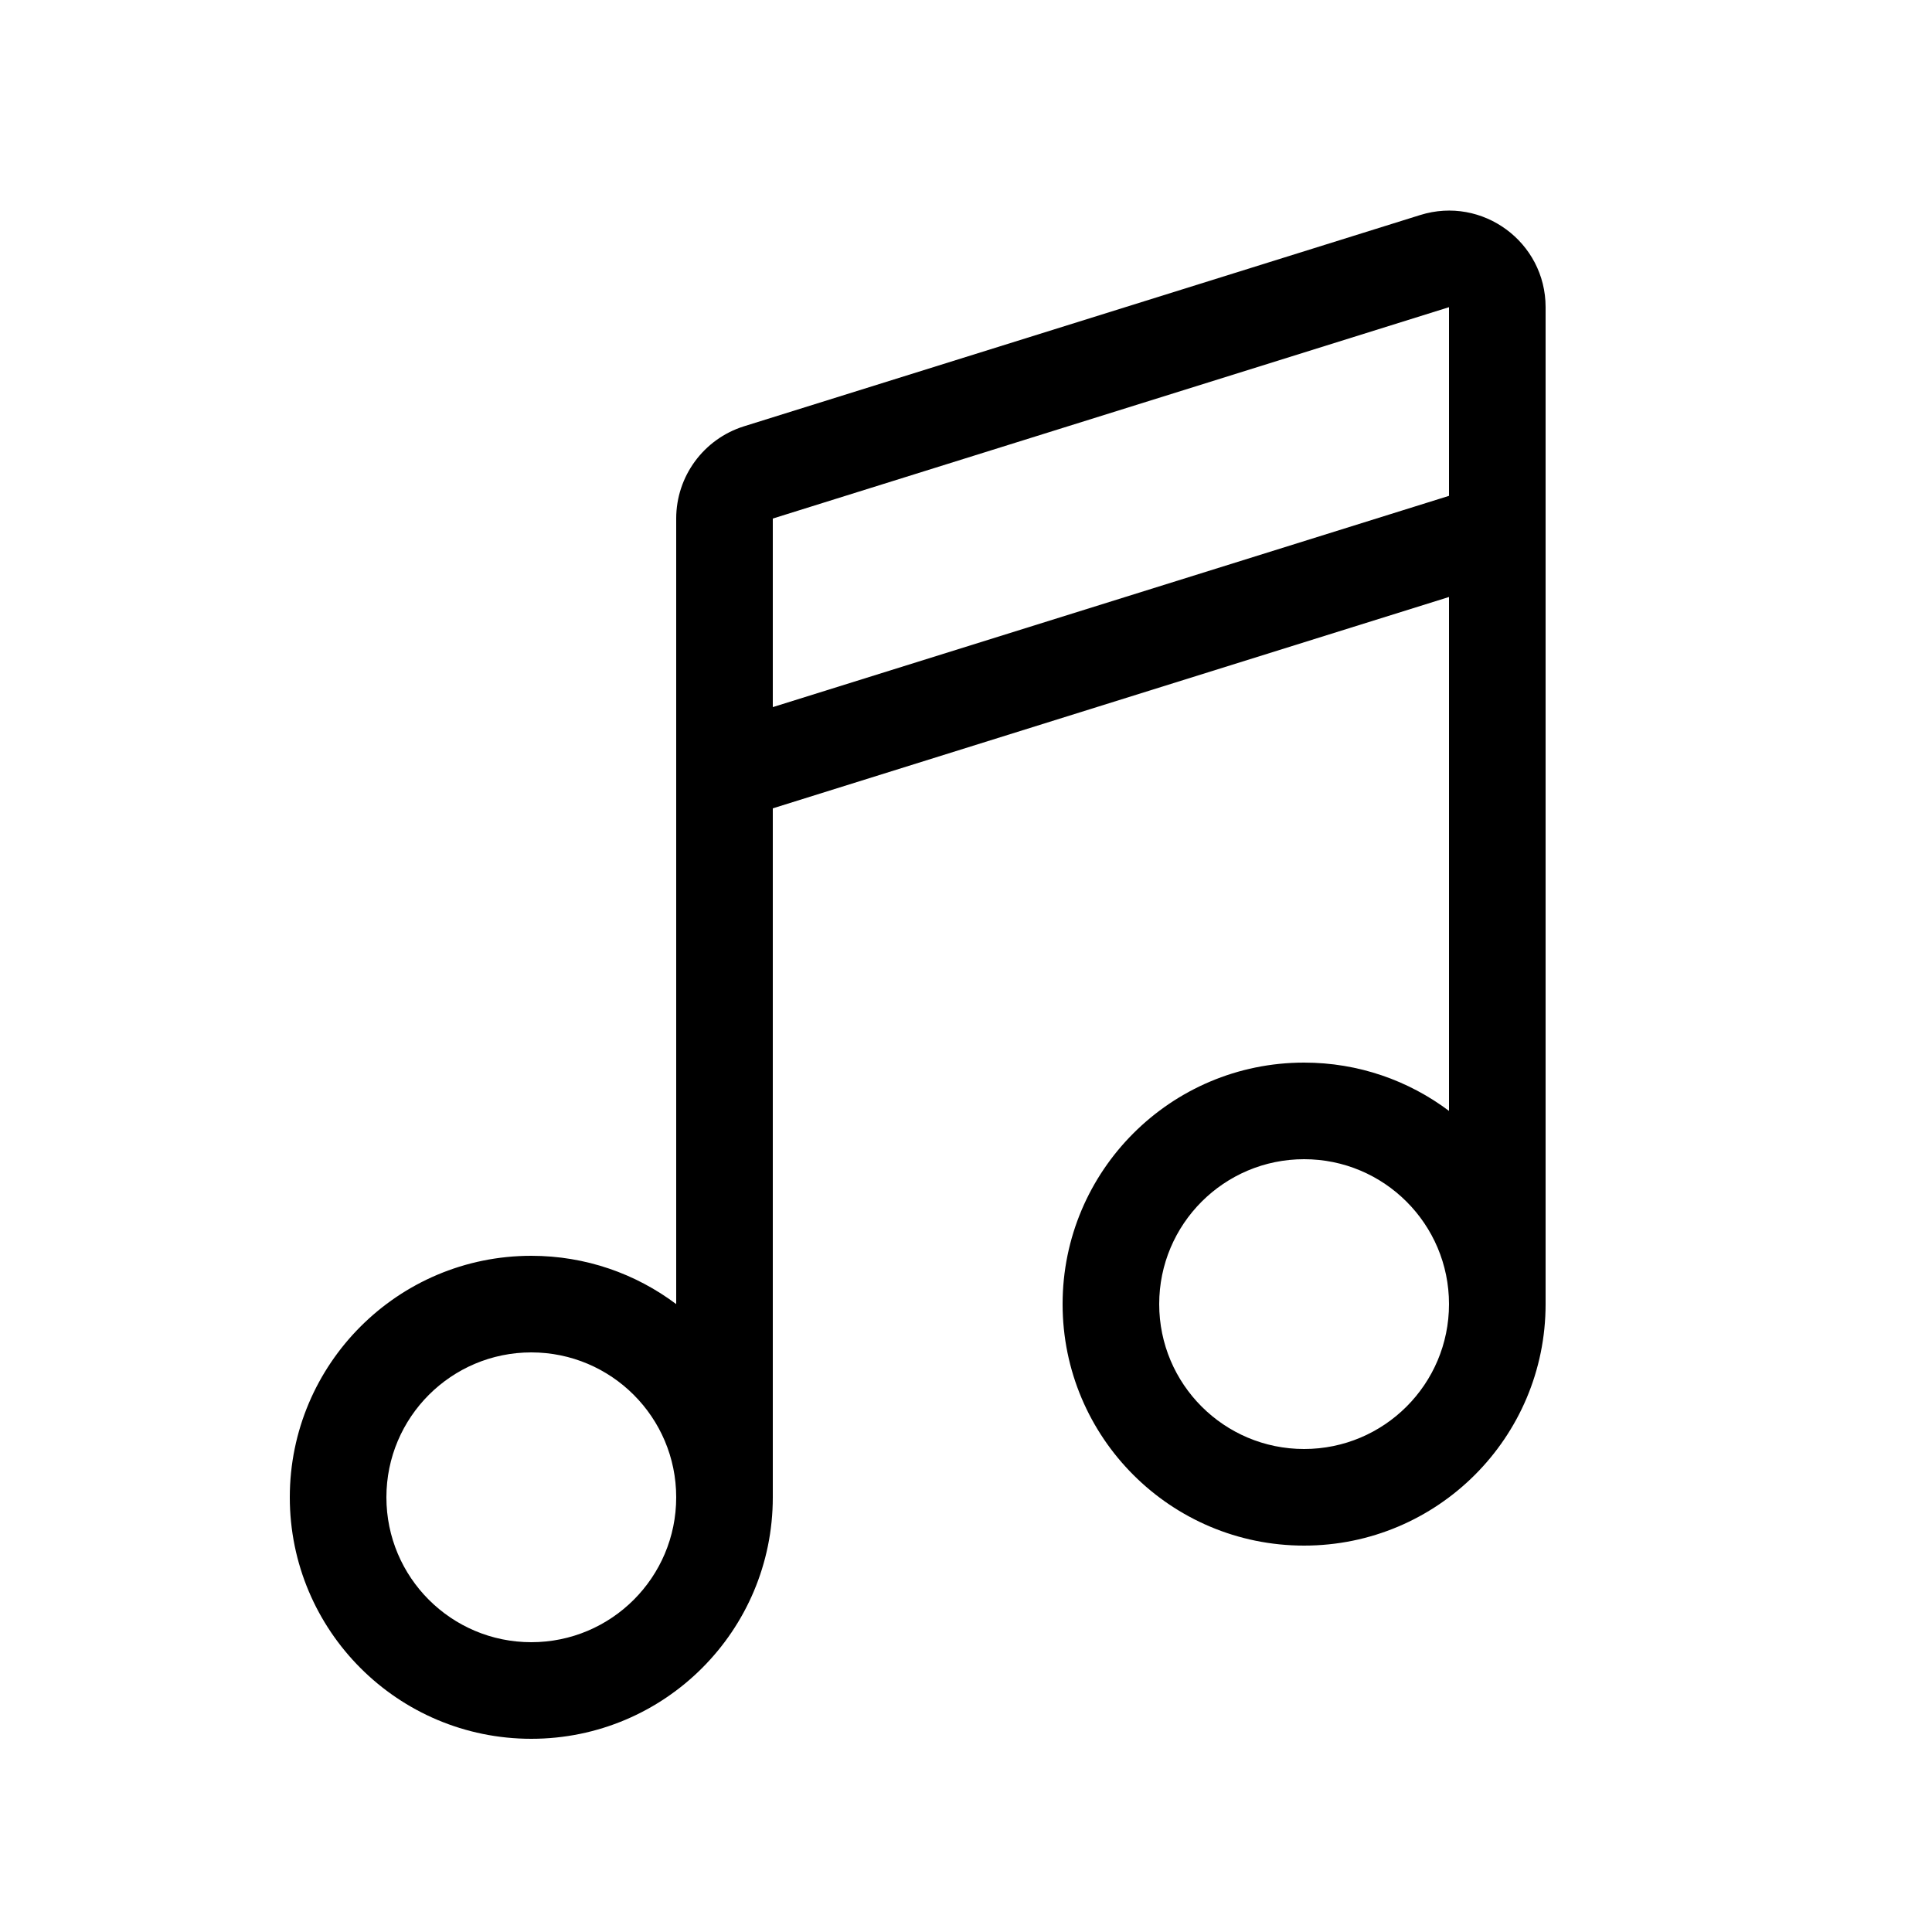 <svg xmlns="http://www.w3.org/2000/svg" viewBox="0 0 20 20" fill="none"><path d="M14.702 2.226C15.346 2.025 16 2.506 16 3.18V13.5C16 14.881 14.881 16 13.5 16C12.119 16 11 14.881 11 13.5C11 12.12 12.119 11 13.5 11C14.063 11 14.582 11.186 15 11.5V6.18L8 8.368V15.5C8 16.881 6.881 18 5.5 18C4.119 18 3 16.881 3 15.5C3 14.12 4.119 13 5.5 13C6.063 13 6.582 13.186 7 13.5V5.368C7 4.931 7.284 4.544 7.702 4.413L14.702 2.226ZM8 7.32L15 5.133V3.18L8 5.368V7.32ZM5.5 14C4.672 14 4 14.672 4 15.5C4 16.329 4.672 17 5.5 17C6.328 17 7 16.329 7 15.5C7 14.672 6.328 14 5.5 14ZM12 13.5C12 14.329 12.672 15 13.5 15C14.328 15 15 14.329 15 13.5C15 12.672 14.328 12 13.5 12C12.672 12 12 12.672 12 13.5Z" fill="currentColor"/></svg>